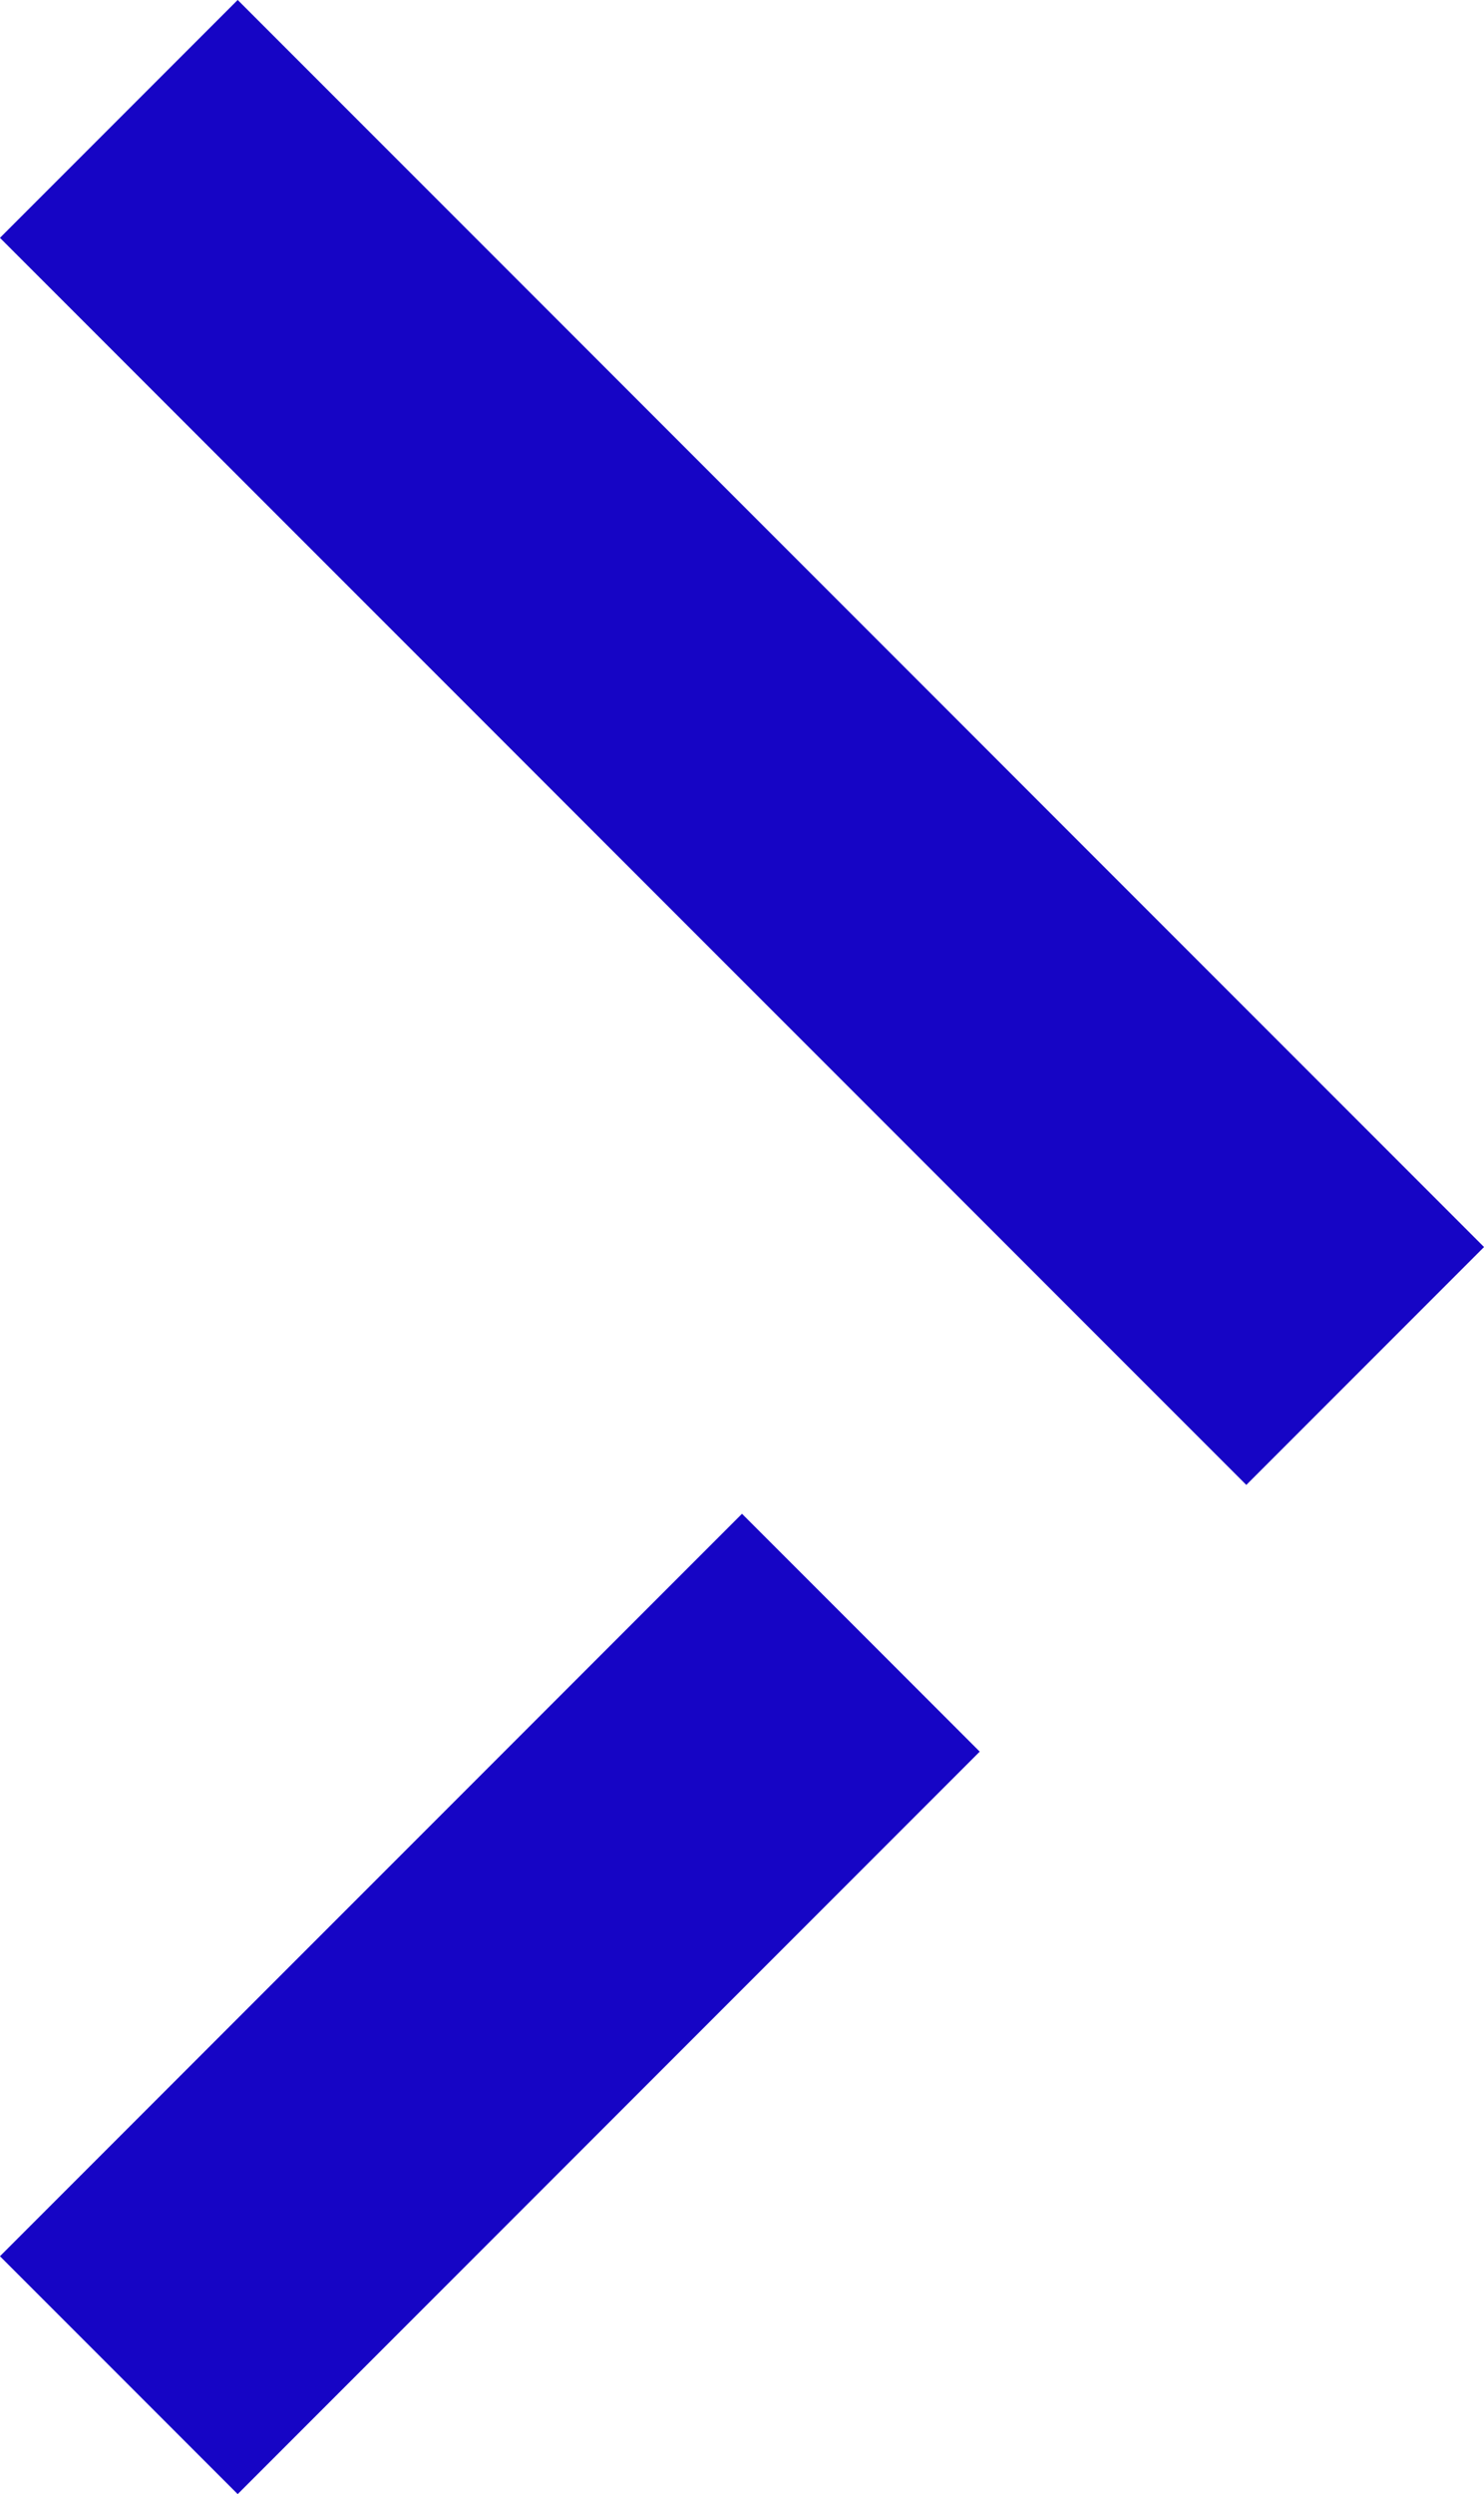 <svg xmlns="http://www.w3.org/2000/svg" width="8.828" height="14.829" viewBox="0 0 8.828 14.829"><g transform="translate(12051.914 -19815.086) rotate(-90)"><line x2="3" y2="3" transform="translate(-19828.5 -12050.5)" fill="none" stroke="#1605c5" stroke-linecap="square" stroke-width="2"/><line x1="6" y2="6" transform="translate(-19822.5 -12050.5)" fill="none" stroke="#1605c5" stroke-linecap="square" stroke-width="2"/></g></svg>